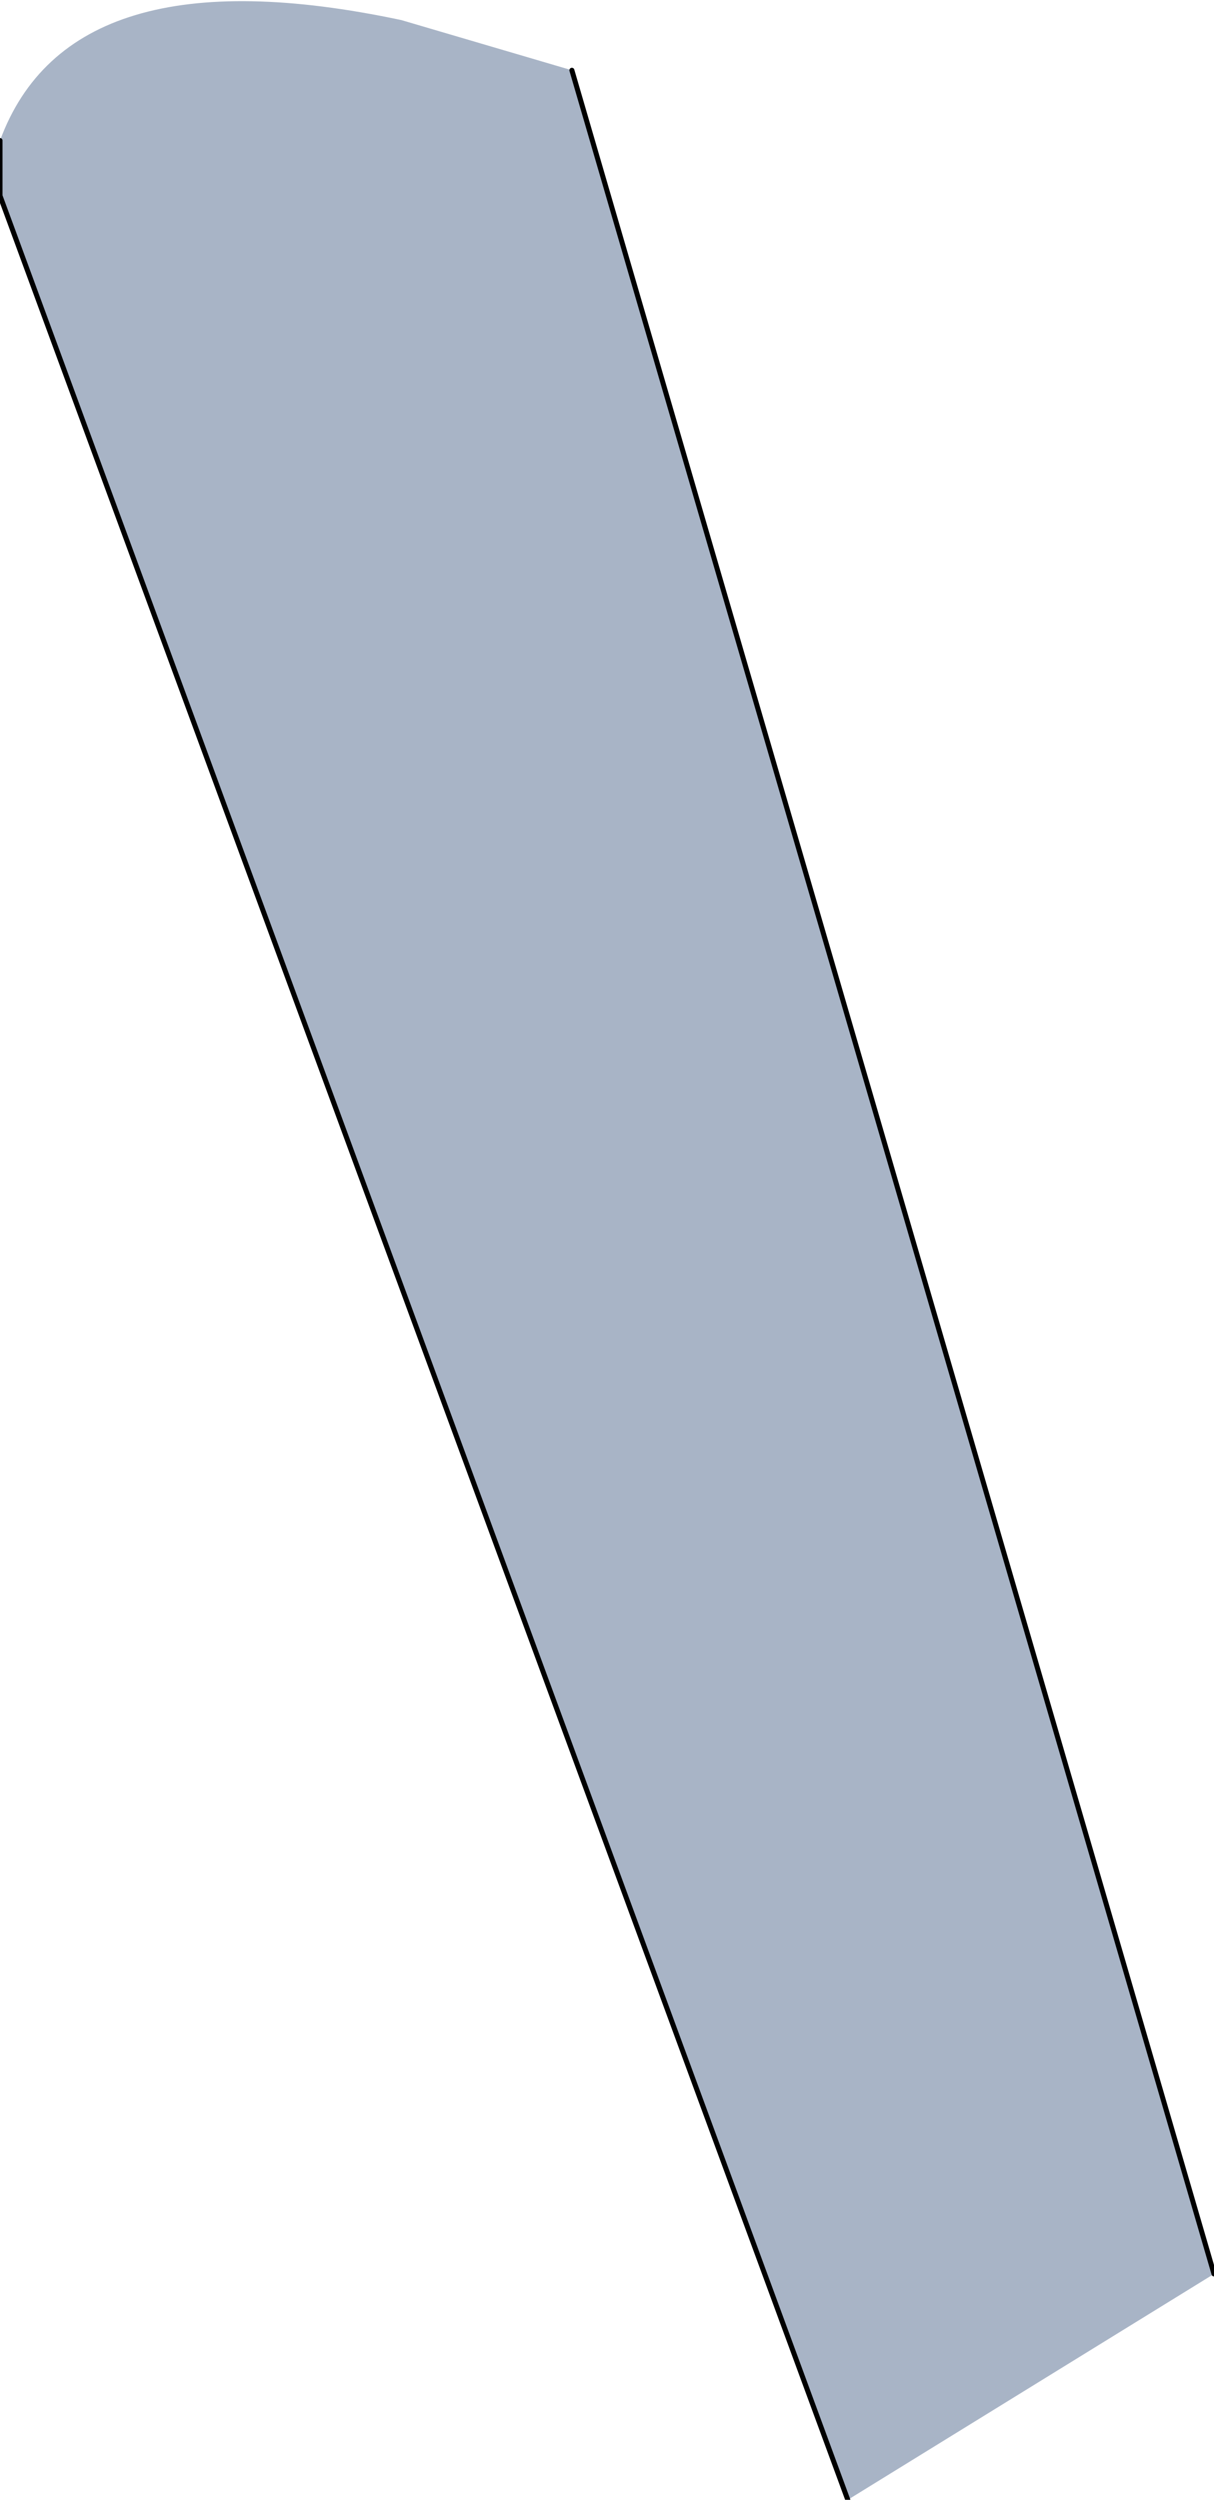 <?xml version="1.0" encoding="UTF-8" standalone="no"?>
<svg xmlns:xlink="http://www.w3.org/1999/xlink" height="24.9px" width="12.1px" xmlns="http://www.w3.org/2000/svg">
  <g transform="matrix(1.0, 0.0, 0.0, 1.0, 4.65, 11.85)">
    <path d="M7.45 10.8 L3.8 13.05 -4.65 -9.9 -4.65 -10.45 Q-3.95 -12.35 -0.65 -11.65 L1.05 -11.15 7.45 10.8" fill="#a8b4c6" fill-rule="evenodd" stroke="none"/>
    <path d="M7.45 10.8 L1.05 -11.15 M-4.65 -10.45 L-4.65 -9.9 3.8 13.05" fill="none" stroke="#000000" stroke-linecap="round" stroke-linejoin="round" stroke-width="0.05"/>
  </g>
</svg>
